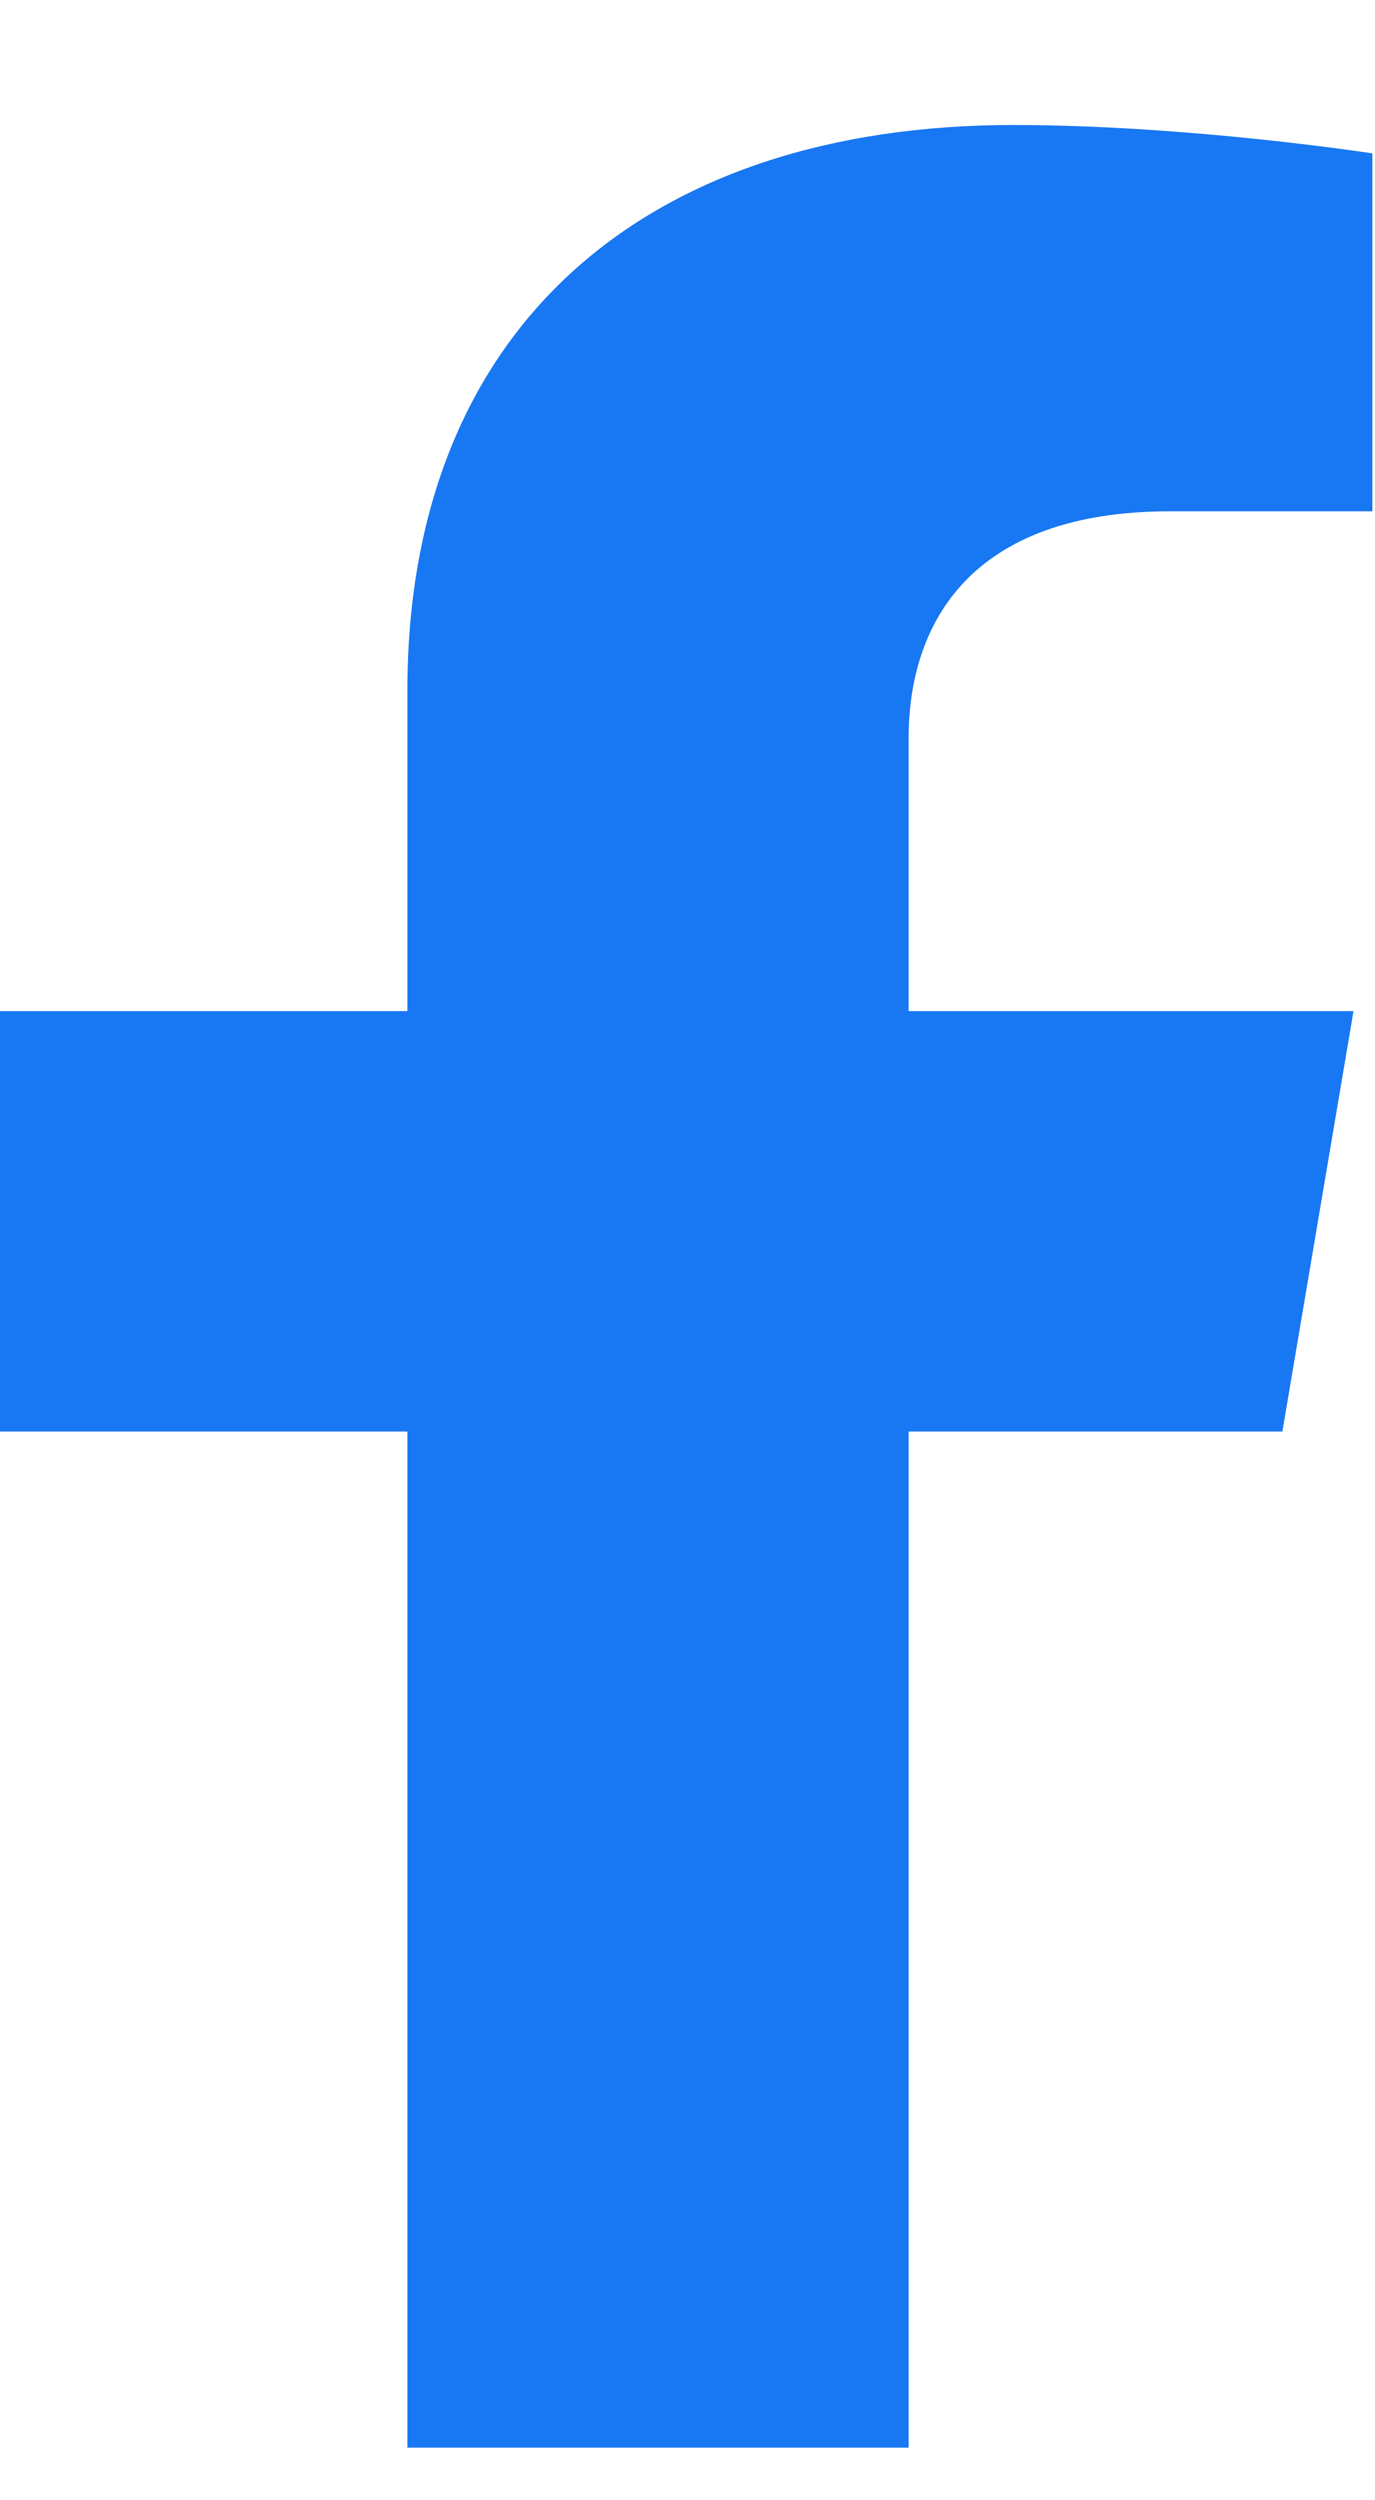 <?xml version="1.0" encoding="UTF-8"?>
<svg xmlns="http://www.w3.org/2000/svg" width="11" height="20" viewBox="0 0 11 20" fill="none">
  <path d="M10.259 11.451L10.828 8.088H7.269V5.906C7.269 4.986 7.766 4.09 9.36 4.09H10.979V1.227C10.979 1.227 9.51 1 8.106 1C5.175 1 3.259 2.61 3.259 5.526V8.088H0V11.451H3.259V19.579H7.269V11.451H10.259Z" fill="#1877F2"></path>
</svg>

